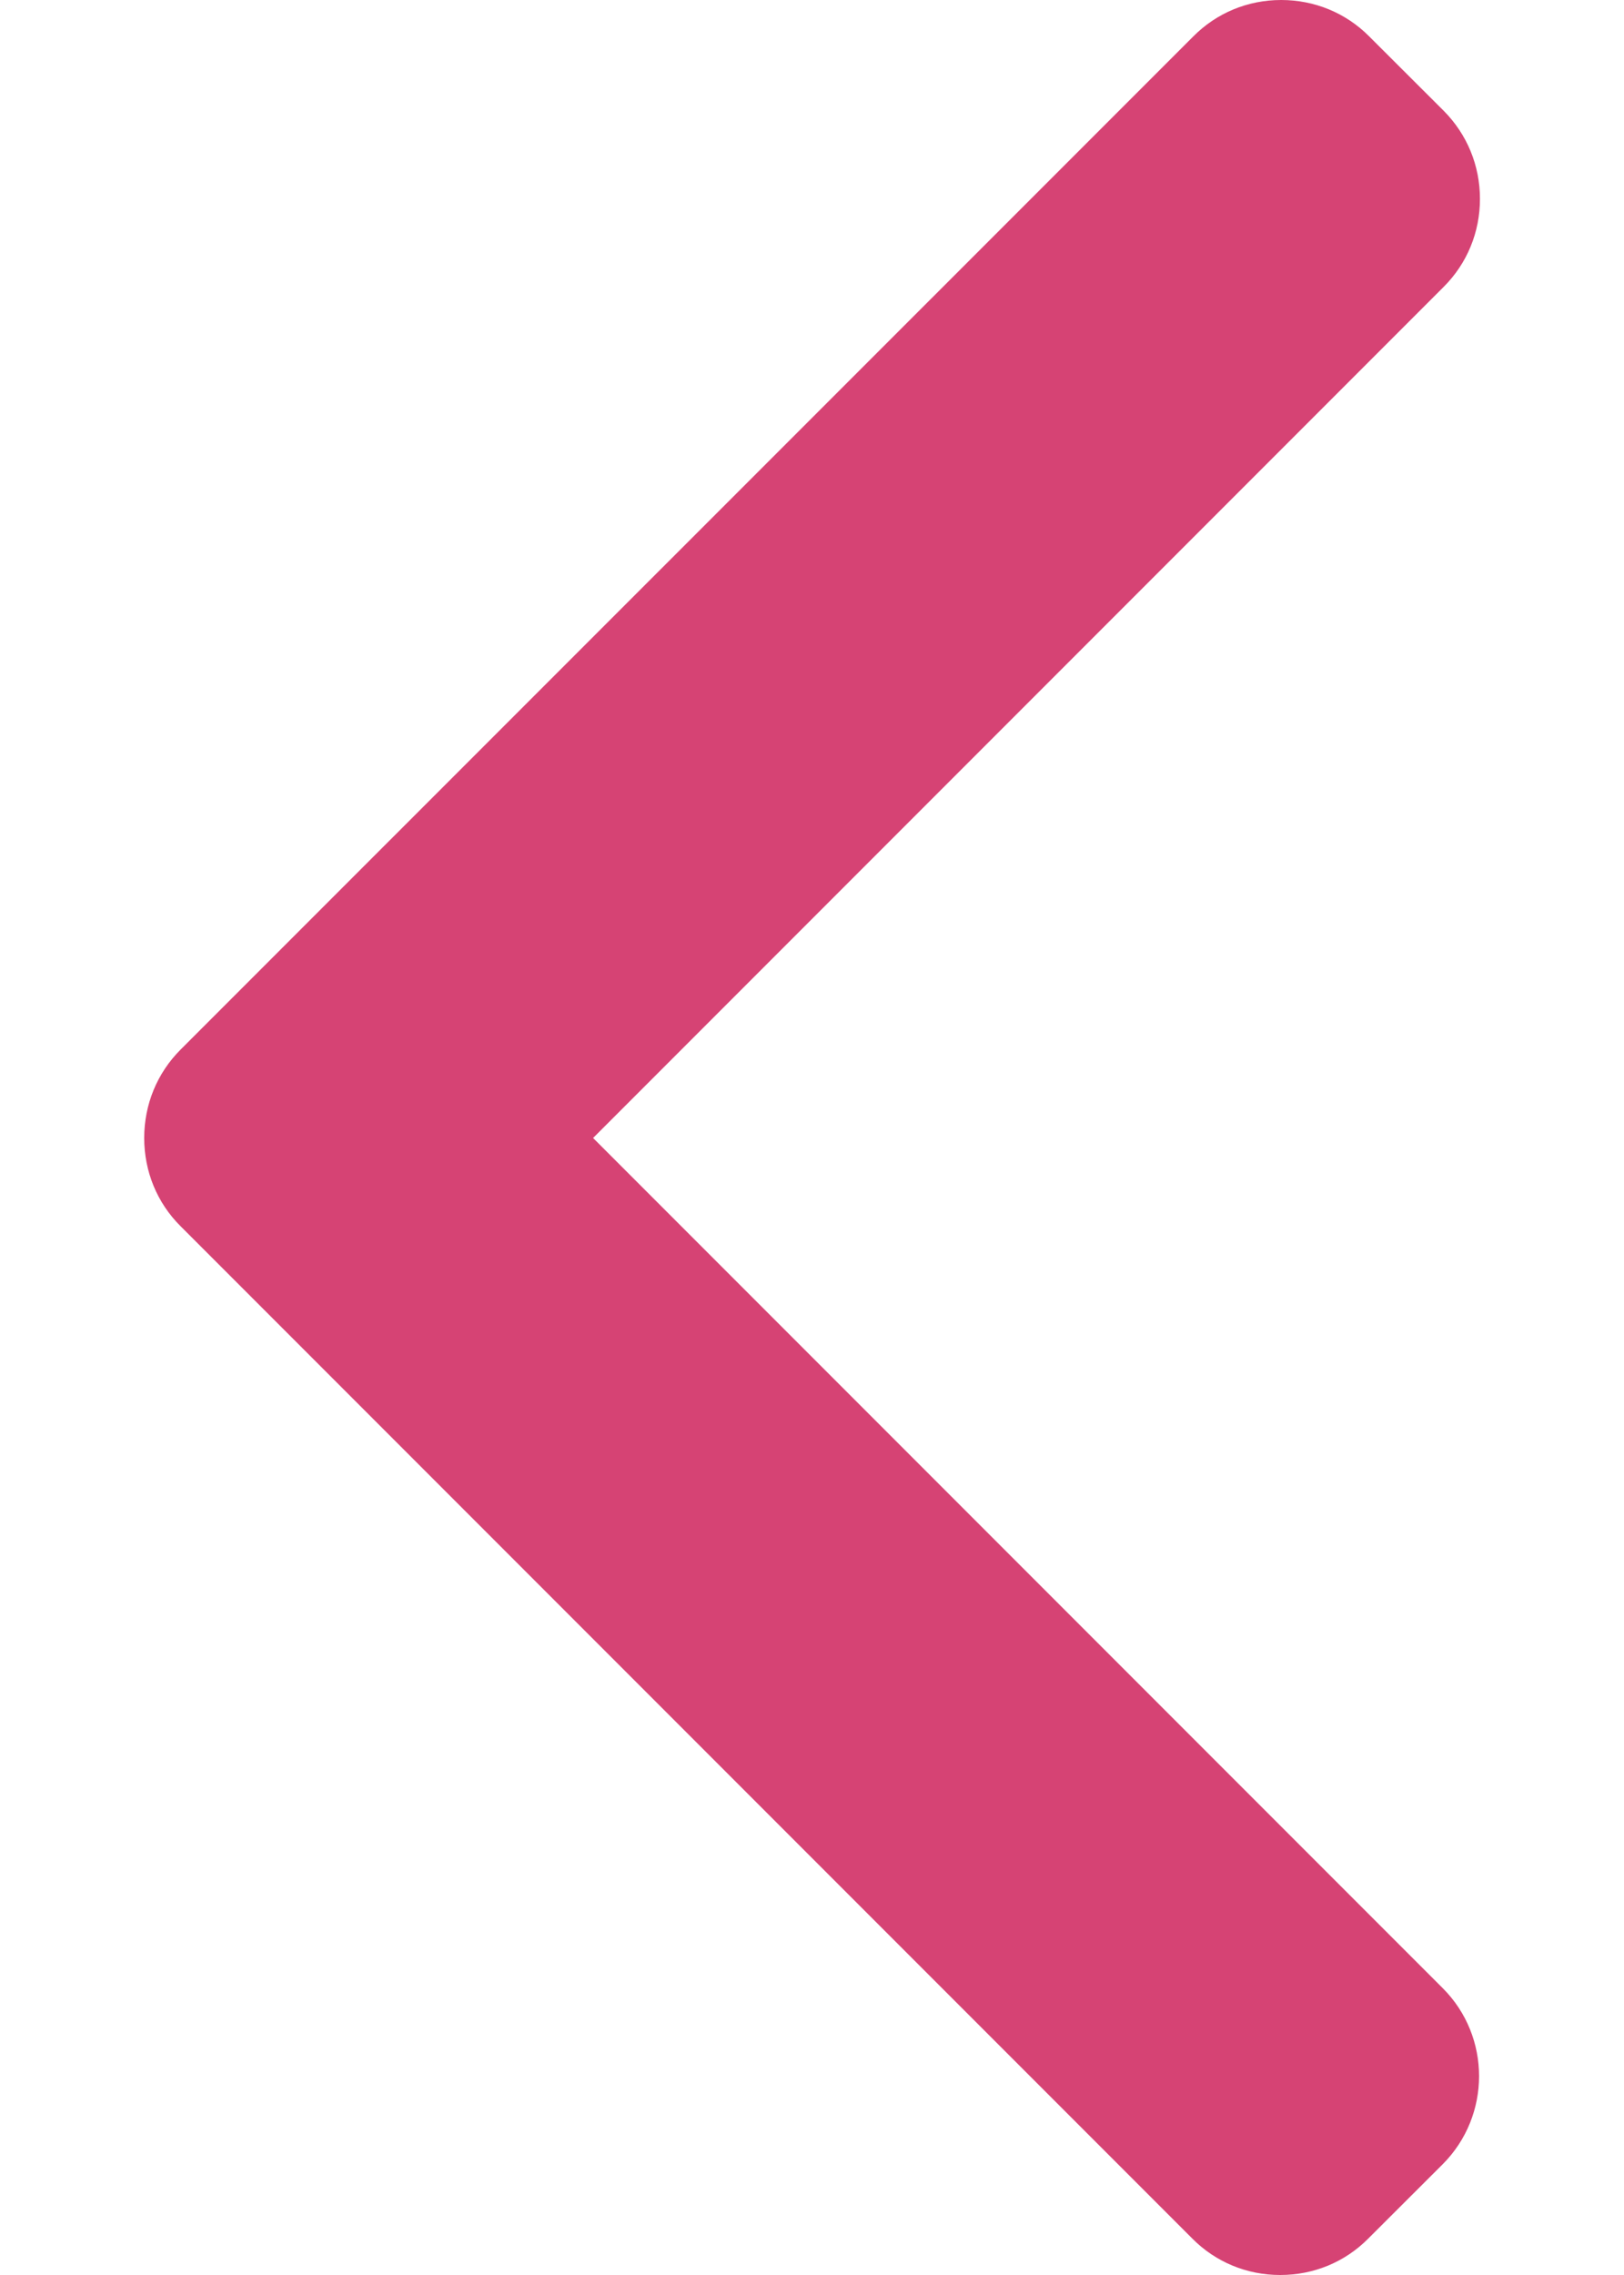 <svg width="10" height="14" viewBox="0 0 10 14" fill="none" xmlns="http://www.w3.org/2000/svg">
<path d="M1.112 7.546L7.342 13.776C7.486 13.921 7.678 14 7.883 14C8.089 14 8.281 13.921 8.425 13.776L8.884 13.318C9.182 13.019 9.182 12.533 8.884 12.235L3.652 7.003L8.89 1.765C9.034 1.621 9.113 1.429 9.113 1.224C9.113 1.019 9.034 0.827 8.89 0.682L8.431 0.224C8.287 0.079 8.094 0 7.889 0C7.684 0 7.492 0.079 7.348 0.224L1.112 6.459C0.967 6.604 0.888 6.797 0.888 7.003C0.888 7.209 0.967 7.402 1.112 7.546Z" fill="#D64374"/>
</svg>
